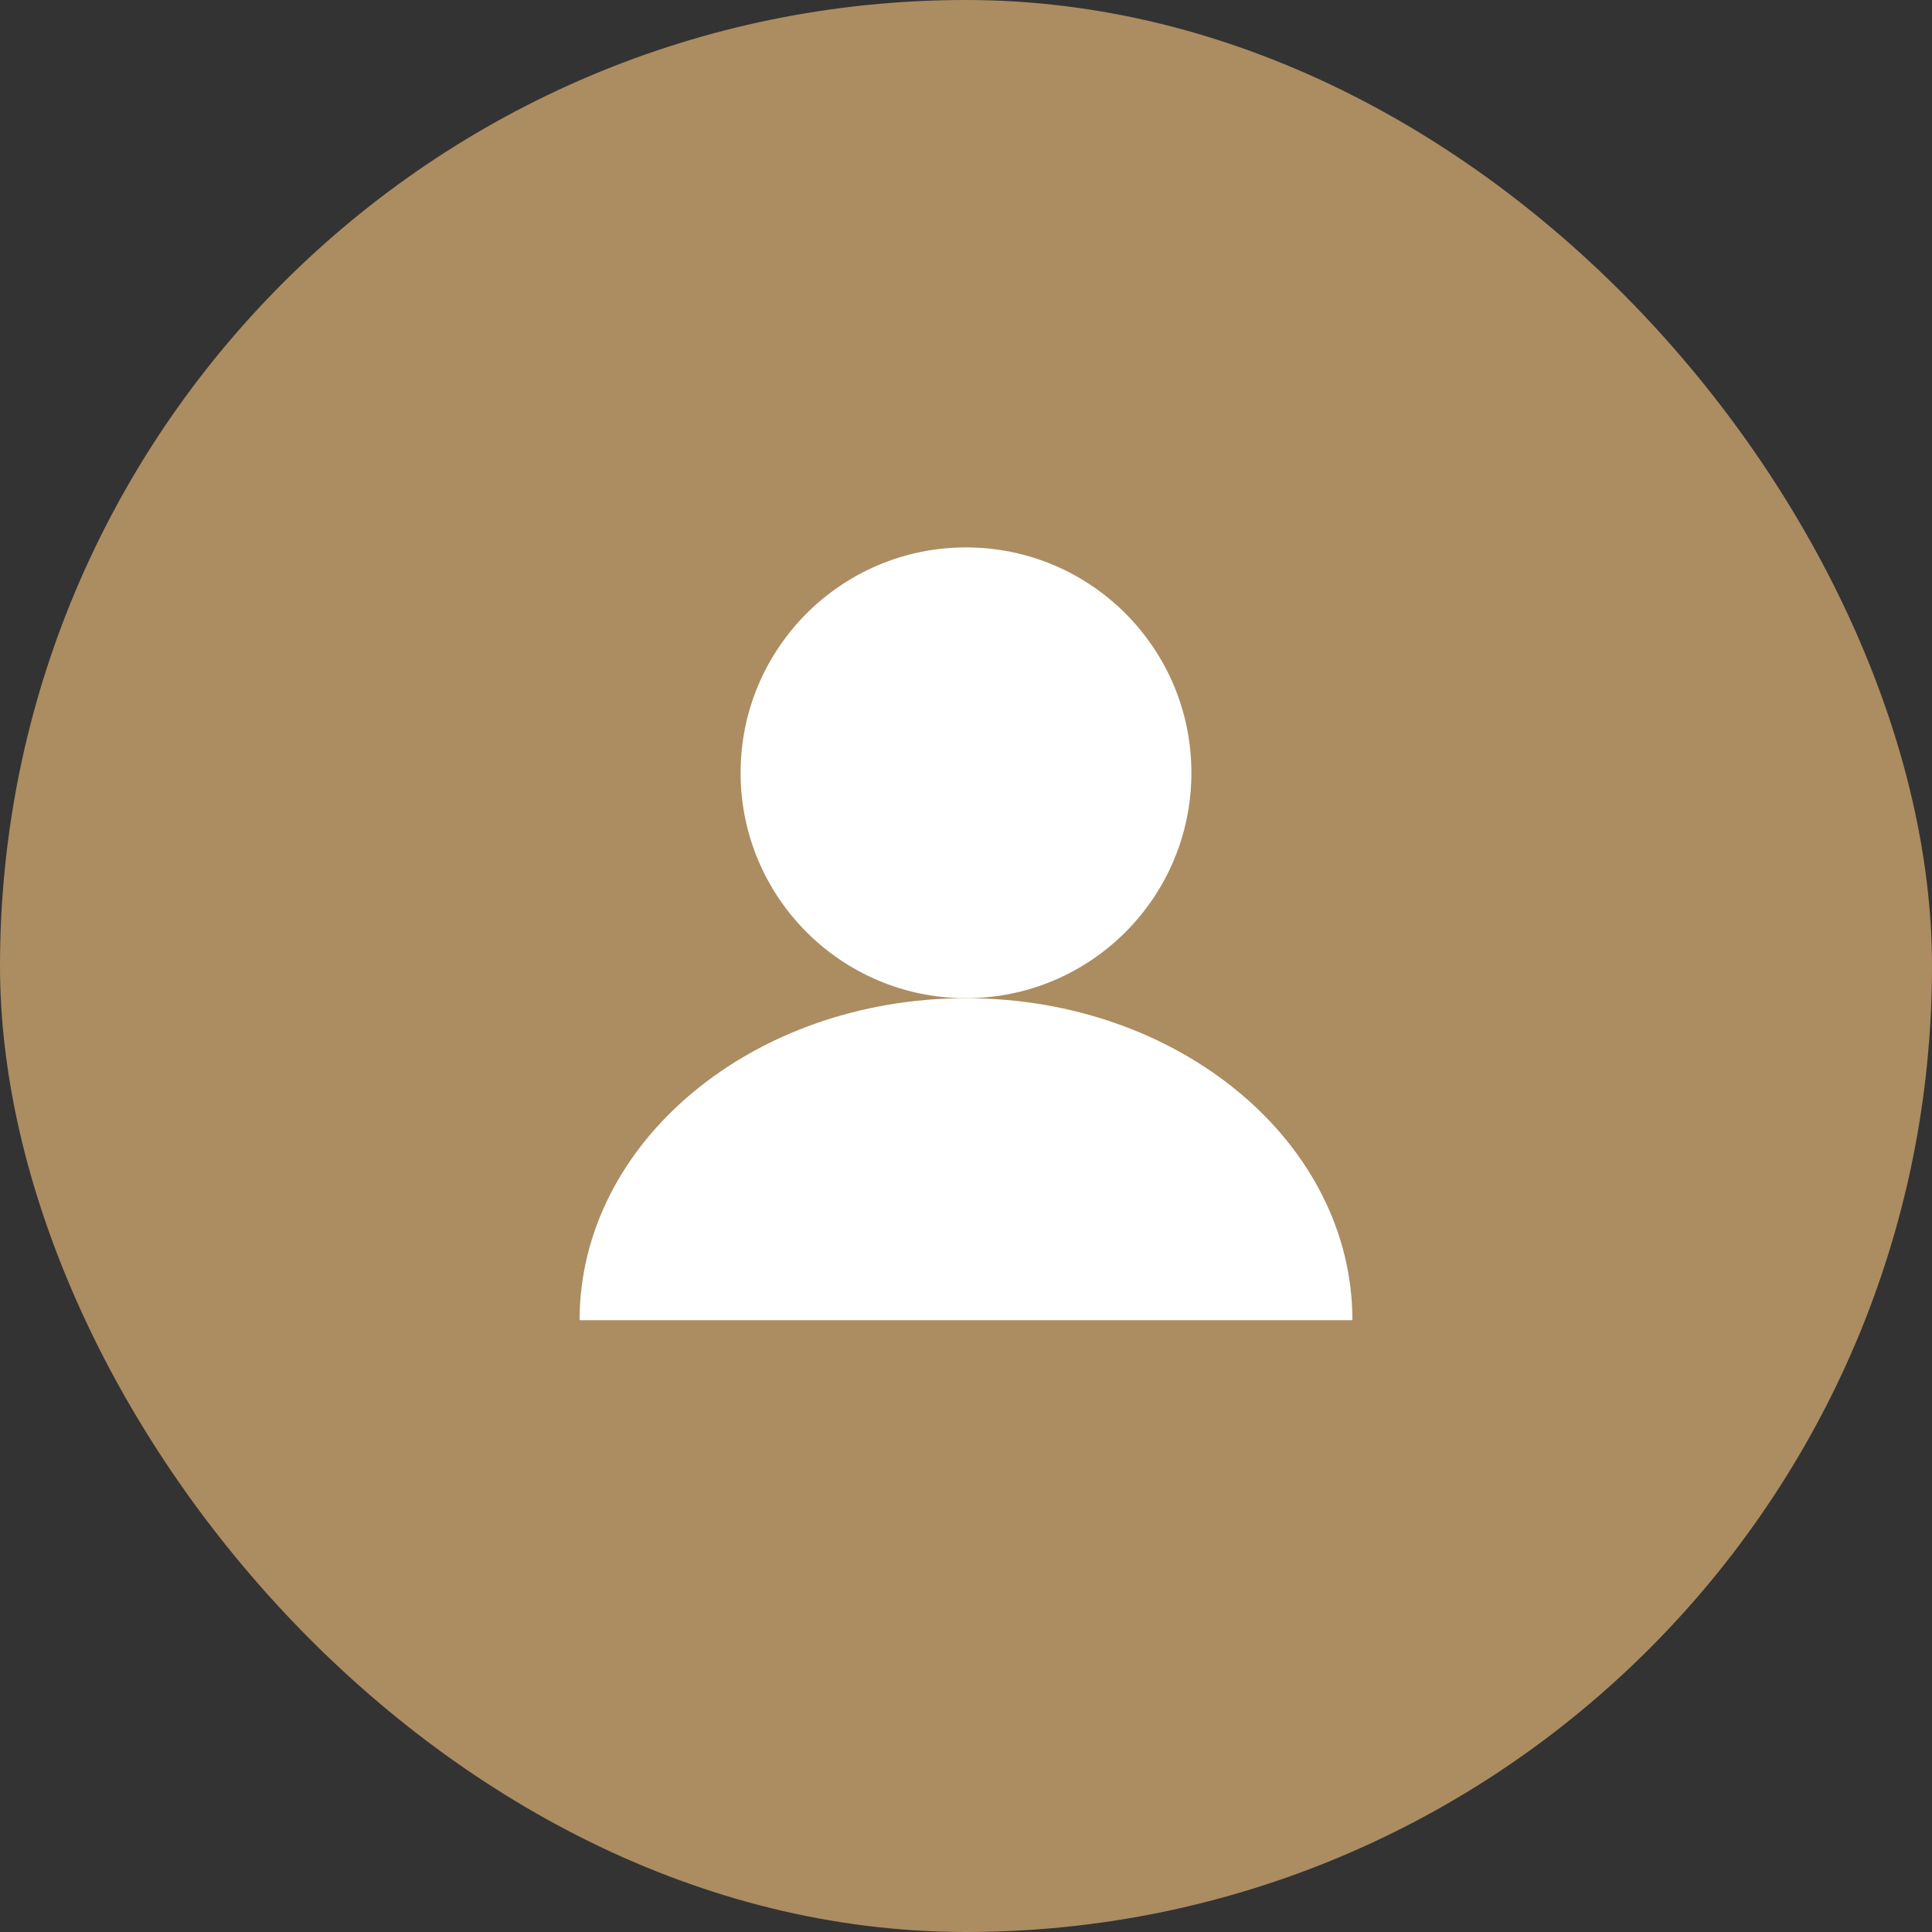 <?xml version="1.0" encoding="UTF-8"?> <svg xmlns="http://www.w3.org/2000/svg" width="60" height="60" viewBox="0 0 60 60" fill="none"><rect x="0" y="0" width="60" height="60" fill="#333333" stroke="none"/><rect width="60" height="60" rx="30" fill="#AC8C61"></rect><g clip-path="url(#clip0_2006_39)"><path d="M30 31C33.866 31 37 27.866 37 24C37 20.134 33.866 17 30 17C26.134 17 23 20.134 23 24C23 27.866 26.134 31 30 31Z" fill="white"></path><path d="M42 41C42 35.477 36.627 31 30 31C23.373 31 18 35.477 18 41" fill="white"></path></g><defs><clipPath id="clip0_2006_39"><rect width="24" height="24" fill="white" transform="translate(18 17)"></rect></clipPath></defs></svg> 